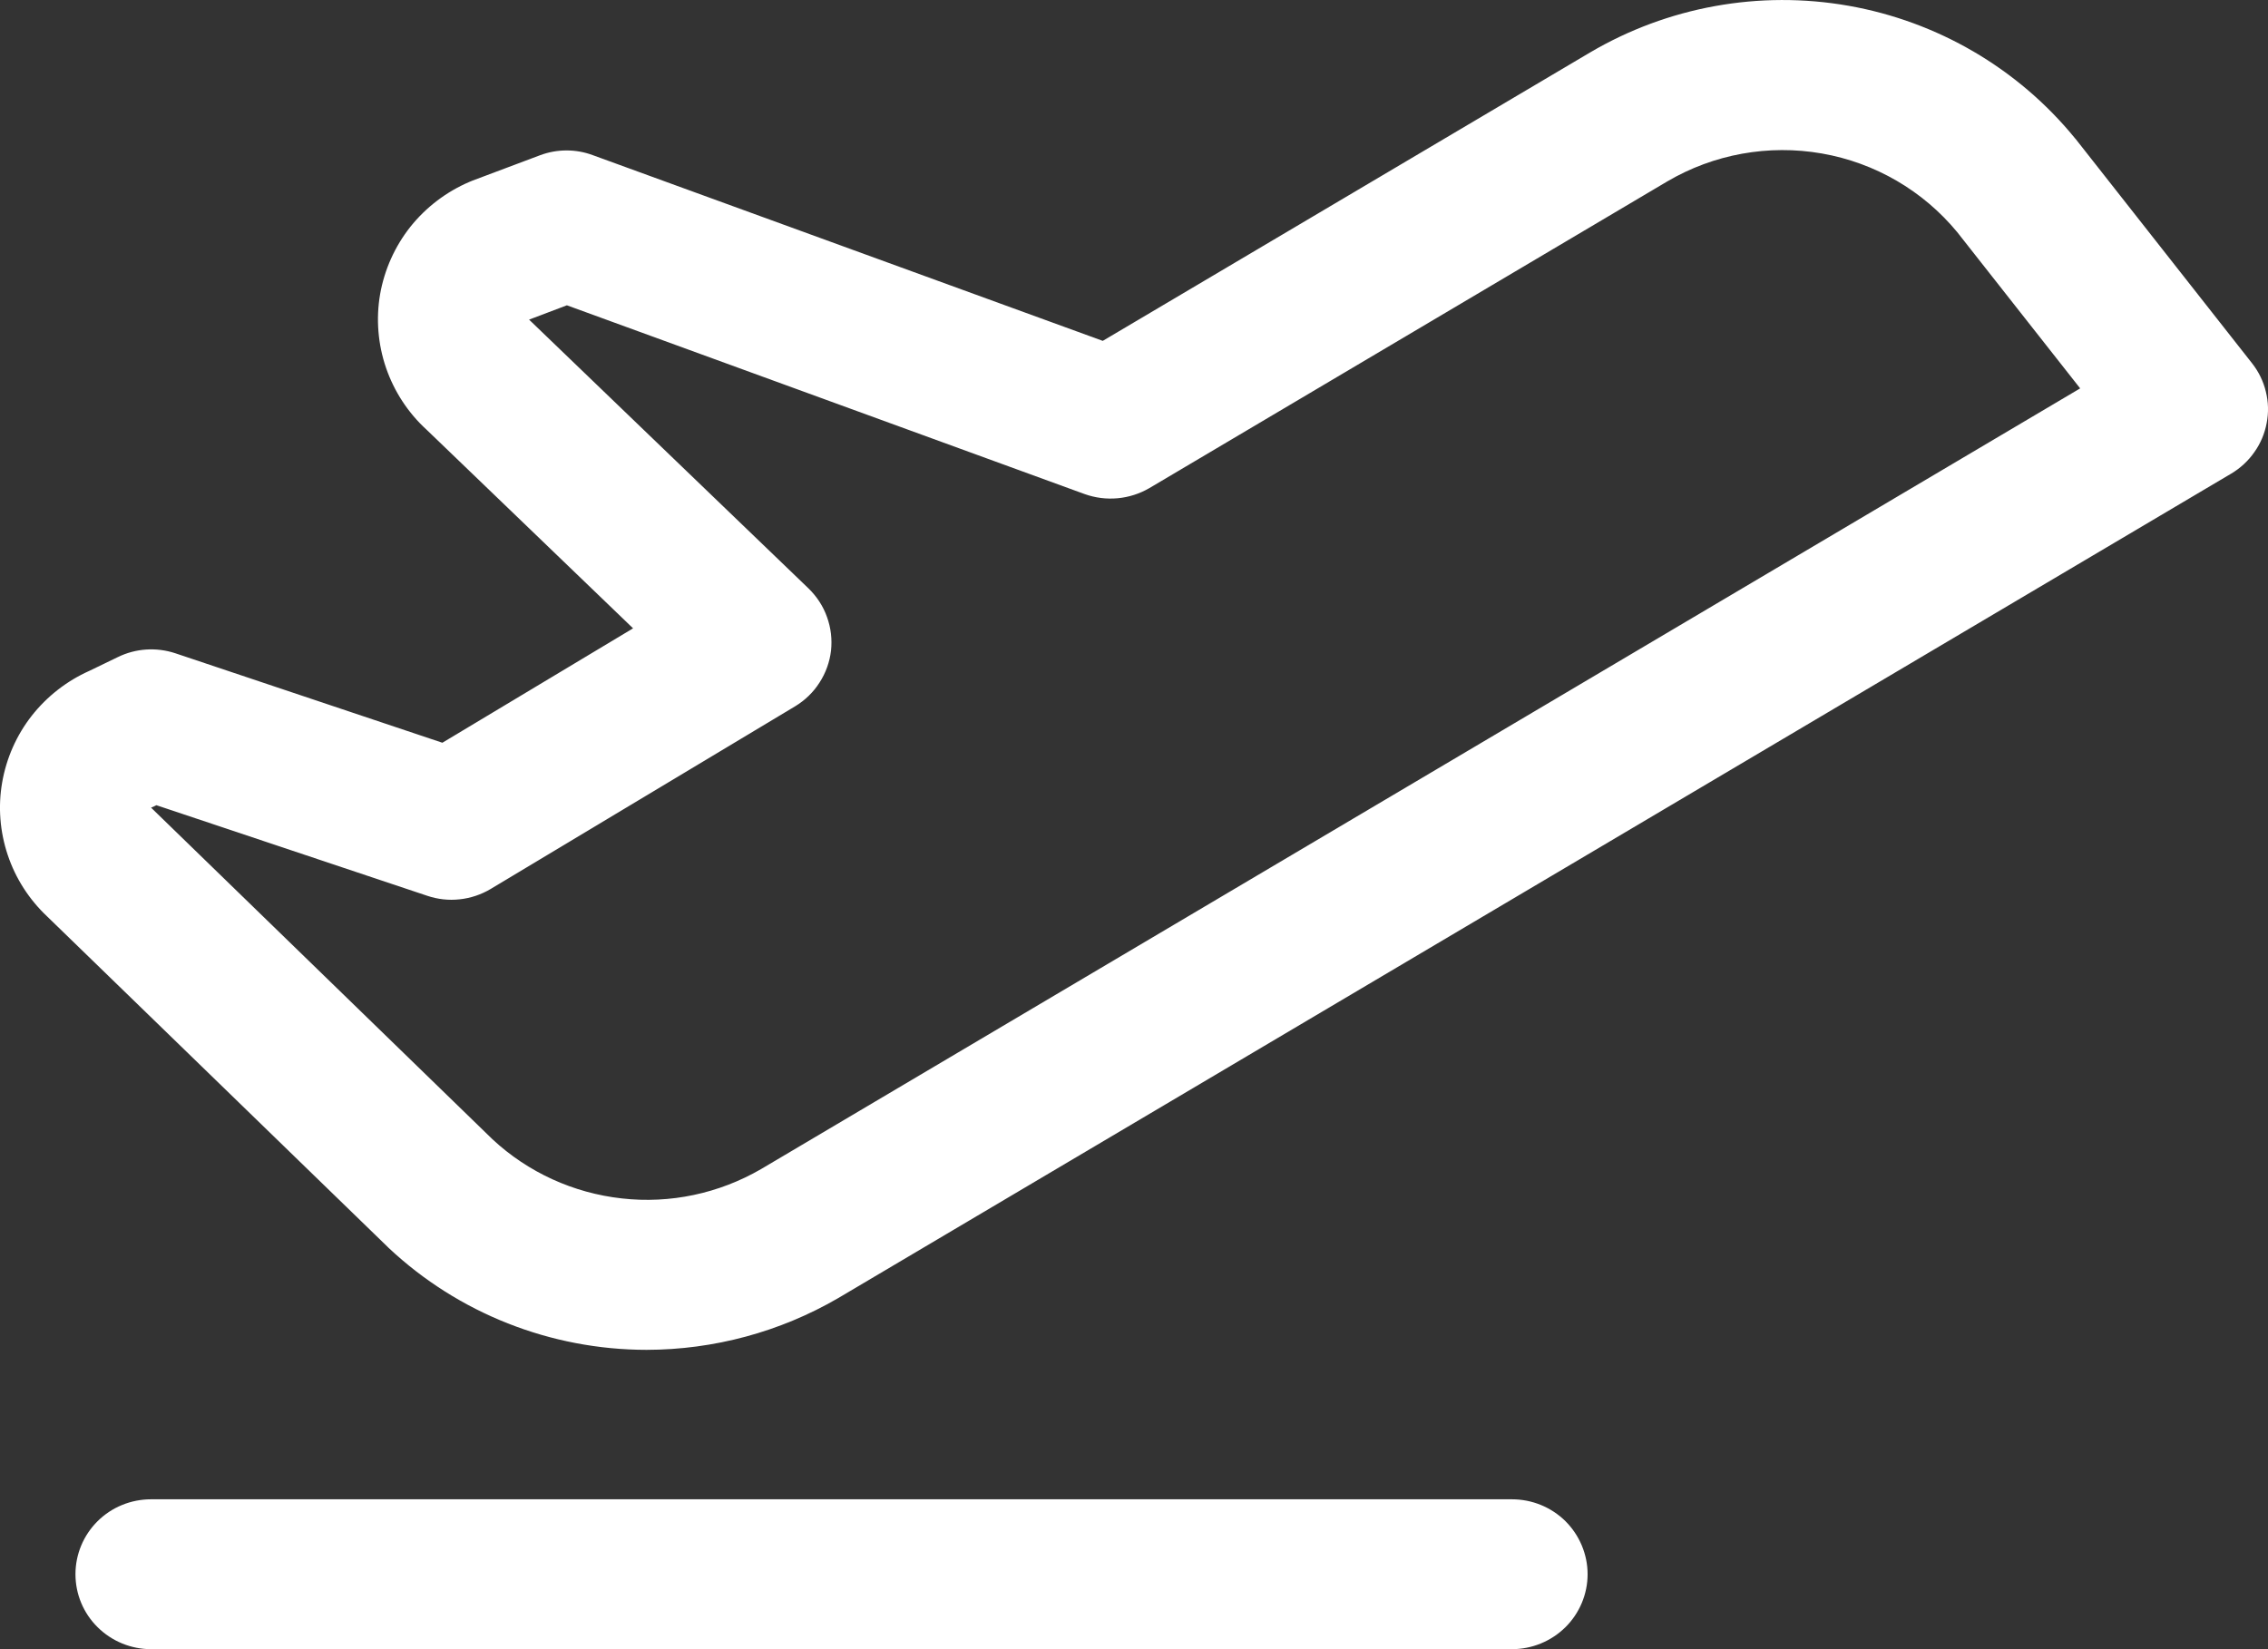 <svg width="22" height="16" viewBox="0 0 22 16" fill="none" xmlns="http://www.w3.org/2000/svg">
<rect x="0" y="0" width="22" height="16" fill="#333333" stroke="none"/>
<path d="M15.4 15.273C15.4 15.466 15.322 15.651 15.185 15.787C15.047 15.923 14.861 16 14.666 16H1.465C1.271 16 1.084 15.923 0.947 15.787C0.809 15.651 0.732 15.466 0.732 15.273C0.732 15.08 0.809 14.895 0.947 14.758C1.084 14.622 1.271 14.546 1.465 14.546H14.666C14.861 14.546 15.047 14.622 15.185 14.758C15.322 14.895 15.4 15.08 15.4 15.273ZM21.987 4.105C21.968 4.206 21.928 4.302 21.868 4.386C21.809 4.471 21.732 4.542 21.643 4.595L8.129 12.595C7.566 12.922 6.925 13.095 6.272 13.096C5.341 13.095 4.447 12.742 3.771 12.108L3.76 12.097L0.457 8.891C0.282 8.726 0.151 8.522 0.075 8.295C-0.001 8.068 -0.02 7.826 0.021 7.591C0.062 7.355 0.16 7.133 0.308 6.944C0.456 6.756 0.648 6.606 0.868 6.508L1.143 6.375C1.317 6.29 1.517 6.277 1.701 6.338L4.291 7.206L6.141 6.096L4.139 4.17C3.959 4.006 3.824 3.799 3.745 3.57C3.666 3.34 3.646 3.094 3.687 2.855C3.729 2.616 3.83 2.391 3.981 2.2C4.133 2.01 4.33 1.86 4.555 1.764L4.584 1.752L5.239 1.506C5.405 1.444 5.587 1.444 5.752 1.506L10.697 3.307L15.424 0.509C16.178 0.065 17.067 -0.096 17.931 0.056C18.794 0.208 19.573 0.663 20.125 1.338L20.137 1.352L21.845 3.524C21.909 3.605 21.955 3.699 21.979 3.799C22.004 3.899 22.007 4.003 21.987 4.105ZM20.178 3.768L18.986 2.253C18.654 1.85 18.188 1.579 17.672 1.489C17.156 1.399 16.624 1.495 16.173 1.76L11.15 4.735C11.056 4.79 10.95 4.824 10.841 4.834C10.732 4.844 10.623 4.83 10.52 4.793L5.499 2.962L5.132 3.101L5.151 3.119L7.843 5.709C7.923 5.787 7.985 5.881 8.022 5.986C8.06 6.091 8.073 6.202 8.061 6.313C8.048 6.423 8.01 6.529 7.949 6.623C7.889 6.717 7.808 6.795 7.712 6.853L4.759 8.625C4.668 8.679 4.565 8.714 4.459 8.725C4.353 8.737 4.246 8.725 4.145 8.691L1.517 7.812L1.499 7.821L1.465 7.836C1.47 7.84 1.474 7.843 1.477 7.847L4.777 11.053C5.122 11.374 5.562 11.575 6.032 11.627C6.501 11.68 6.975 11.579 7.383 11.342L20.178 3.768Z" fill="white"/>
</svg>
